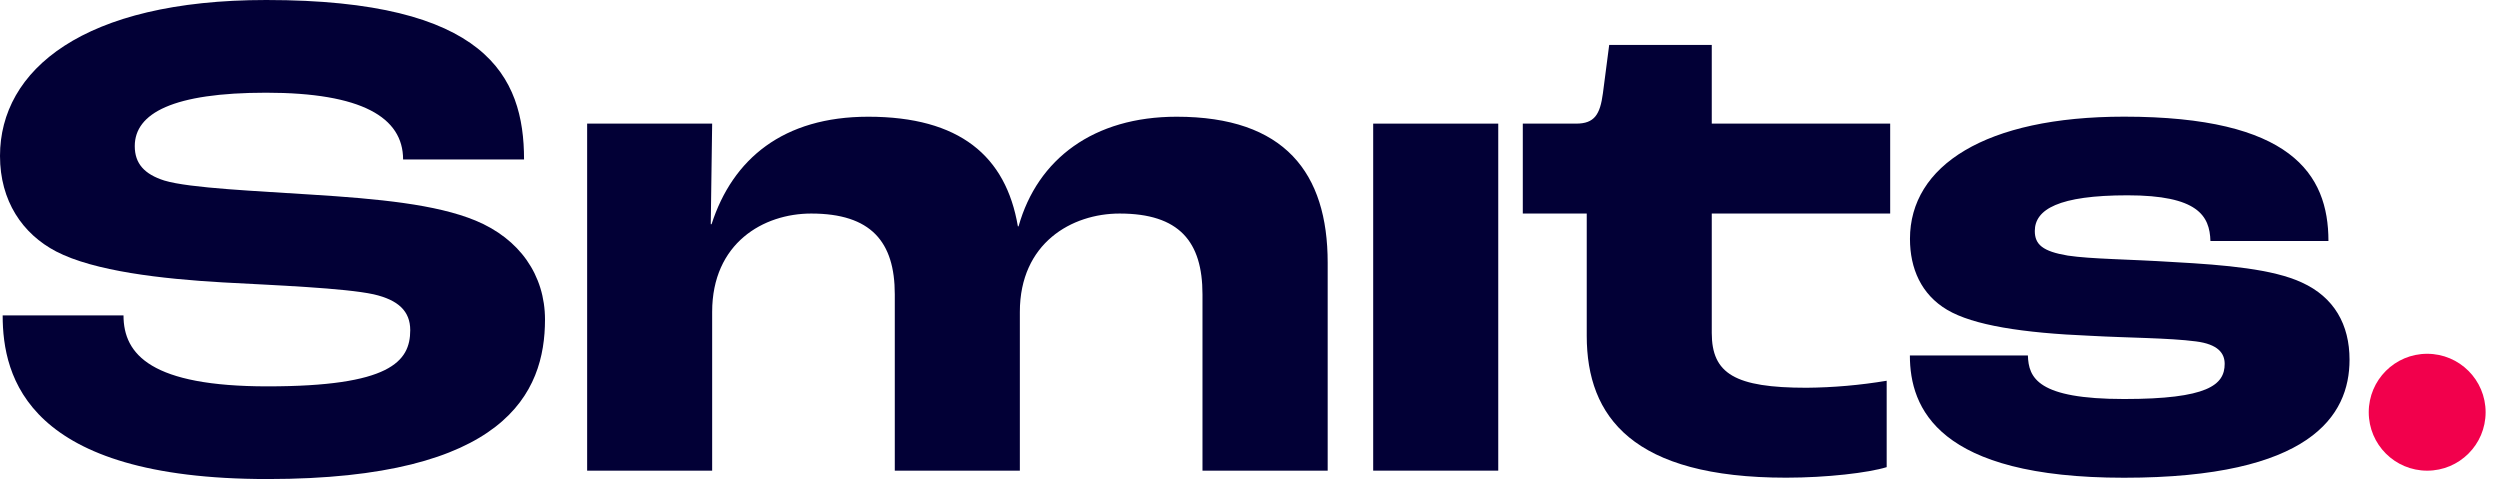 <?xml version="1.0" encoding="UTF-8"?>
<svg xmlns="http://www.w3.org/2000/svg" width="167" height="32" viewBox="0 0 167 32" fill="none">
  <g id="Group 15842">
    <path id="Vector" d="M0.178 21.07H8.25C8.25 23.698 10.126 25.809 17.869 25.809C26.034 25.809 27.404 24.166 27.404 22.056C27.404 20.788 26.606 20.038 24.964 19.661C23.04 19.239 18.3 19.052 14.874 18.864C10.792 18.63 6.289 18.114 3.753 16.799C1.502 15.626 0 13.42 0 10.417C0 4.692 5.537 0 17.785 0C32.472 0 35.006 5.069 35.006 10.653H26.927C26.927 7.836 24.158 6.193 17.776 6.193C11.583 6.193 9.002 7.554 9.002 9.76C9.002 10.932 9.652 11.637 10.972 12.059C12.662 12.575 17.306 12.764 20.779 12.998C25.285 13.279 29.131 13.648 31.759 14.731C34.715 15.951 36.406 18.391 36.406 21.347C36.406 26.227 33.777 32 17.869 32C1.82 32.004 0.178 25.2 0.178 21.07Z" fill="#020036"></path>
    <path id="Vector_2" d="M39.221 8.258H47.572L47.479 14.976H47.533C48.942 10.612 52.32 7.797 57.998 7.797C64.1 7.797 67.196 10.423 67.994 15.117H68.041C69.307 10.612 73.062 7.797 78.599 7.797C85.826 7.797 88.689 11.55 88.689 17.548V31.439H80.326V19.661C80.326 16.142 78.779 14.265 74.79 14.265C71.597 14.265 68.126 16.235 68.126 20.836V31.441H59.772V19.661C59.772 16.142 58.177 14.265 54.188 14.265C50.998 14.265 47.572 16.235 47.572 20.836V31.441H39.221V8.258Z" fill="#020036"></path>
    <path id="Vector_3" d="M100.083 8.258H91.729V31.439H100.083V8.258Z" fill="#020036"></path>
    <path id="Vector_4" d="M105.994 22.431V14.265H101.723V8.258H105.29C106.51 8.258 106.885 7.649 107.073 6.241L107.494 3.003H114.346V8.258H126.264V14.265H114.346V22.242C114.346 24.964 115.895 25.902 120.68 25.902C122.473 25.886 124.262 25.729 126.03 25.434V31.205C124.81 31.582 122.041 31.909 119.312 31.909C109.091 31.909 105.994 27.874 105.994 22.431Z" fill="#020036"></path>
    <path id="Vector_5" d="M127.58 23.744H135.463C135.509 25.245 136.113 26.654 141.89 26.654C147.475 26.654 148.608 25.716 148.608 24.307C148.608 23.603 148.175 22.994 146.684 22.805C144.9 22.571 142.179 22.571 139.645 22.431C135.095 22.242 131.81 21.726 130.072 20.697C128.334 19.668 127.586 17.928 127.586 15.958C127.586 11.078 132.607 7.793 141.888 7.793C153.011 7.793 155.54 11.593 155.54 16.099H147.657C147.609 14.408 146.812 13.047 142.12 13.047C137.52 13.047 135.925 13.986 135.925 15.431C135.925 16.324 136.44 16.792 138.131 17.074C139.726 17.31 142.12 17.31 145.217 17.507C148.684 17.696 151.833 17.977 153.757 18.868C155.924 19.854 156.949 21.685 156.949 24.03C156.949 27.785 154.32 31.913 141.884 31.913C129.448 31.913 127.58 27.263 127.58 23.744Z" fill="#020036"></path>
    <path id="Vector_6" d="M162.137 23.633H162.134C159.979 23.633 158.232 25.381 158.232 27.536V27.538C158.232 29.694 159.979 31.441 162.134 31.441H162.137C164.292 31.441 166.039 29.694 166.039 27.538V27.536C166.039 25.381 164.292 23.633 162.137 23.633Z" fill="#F2004C"></path>
  </g>
</svg>
